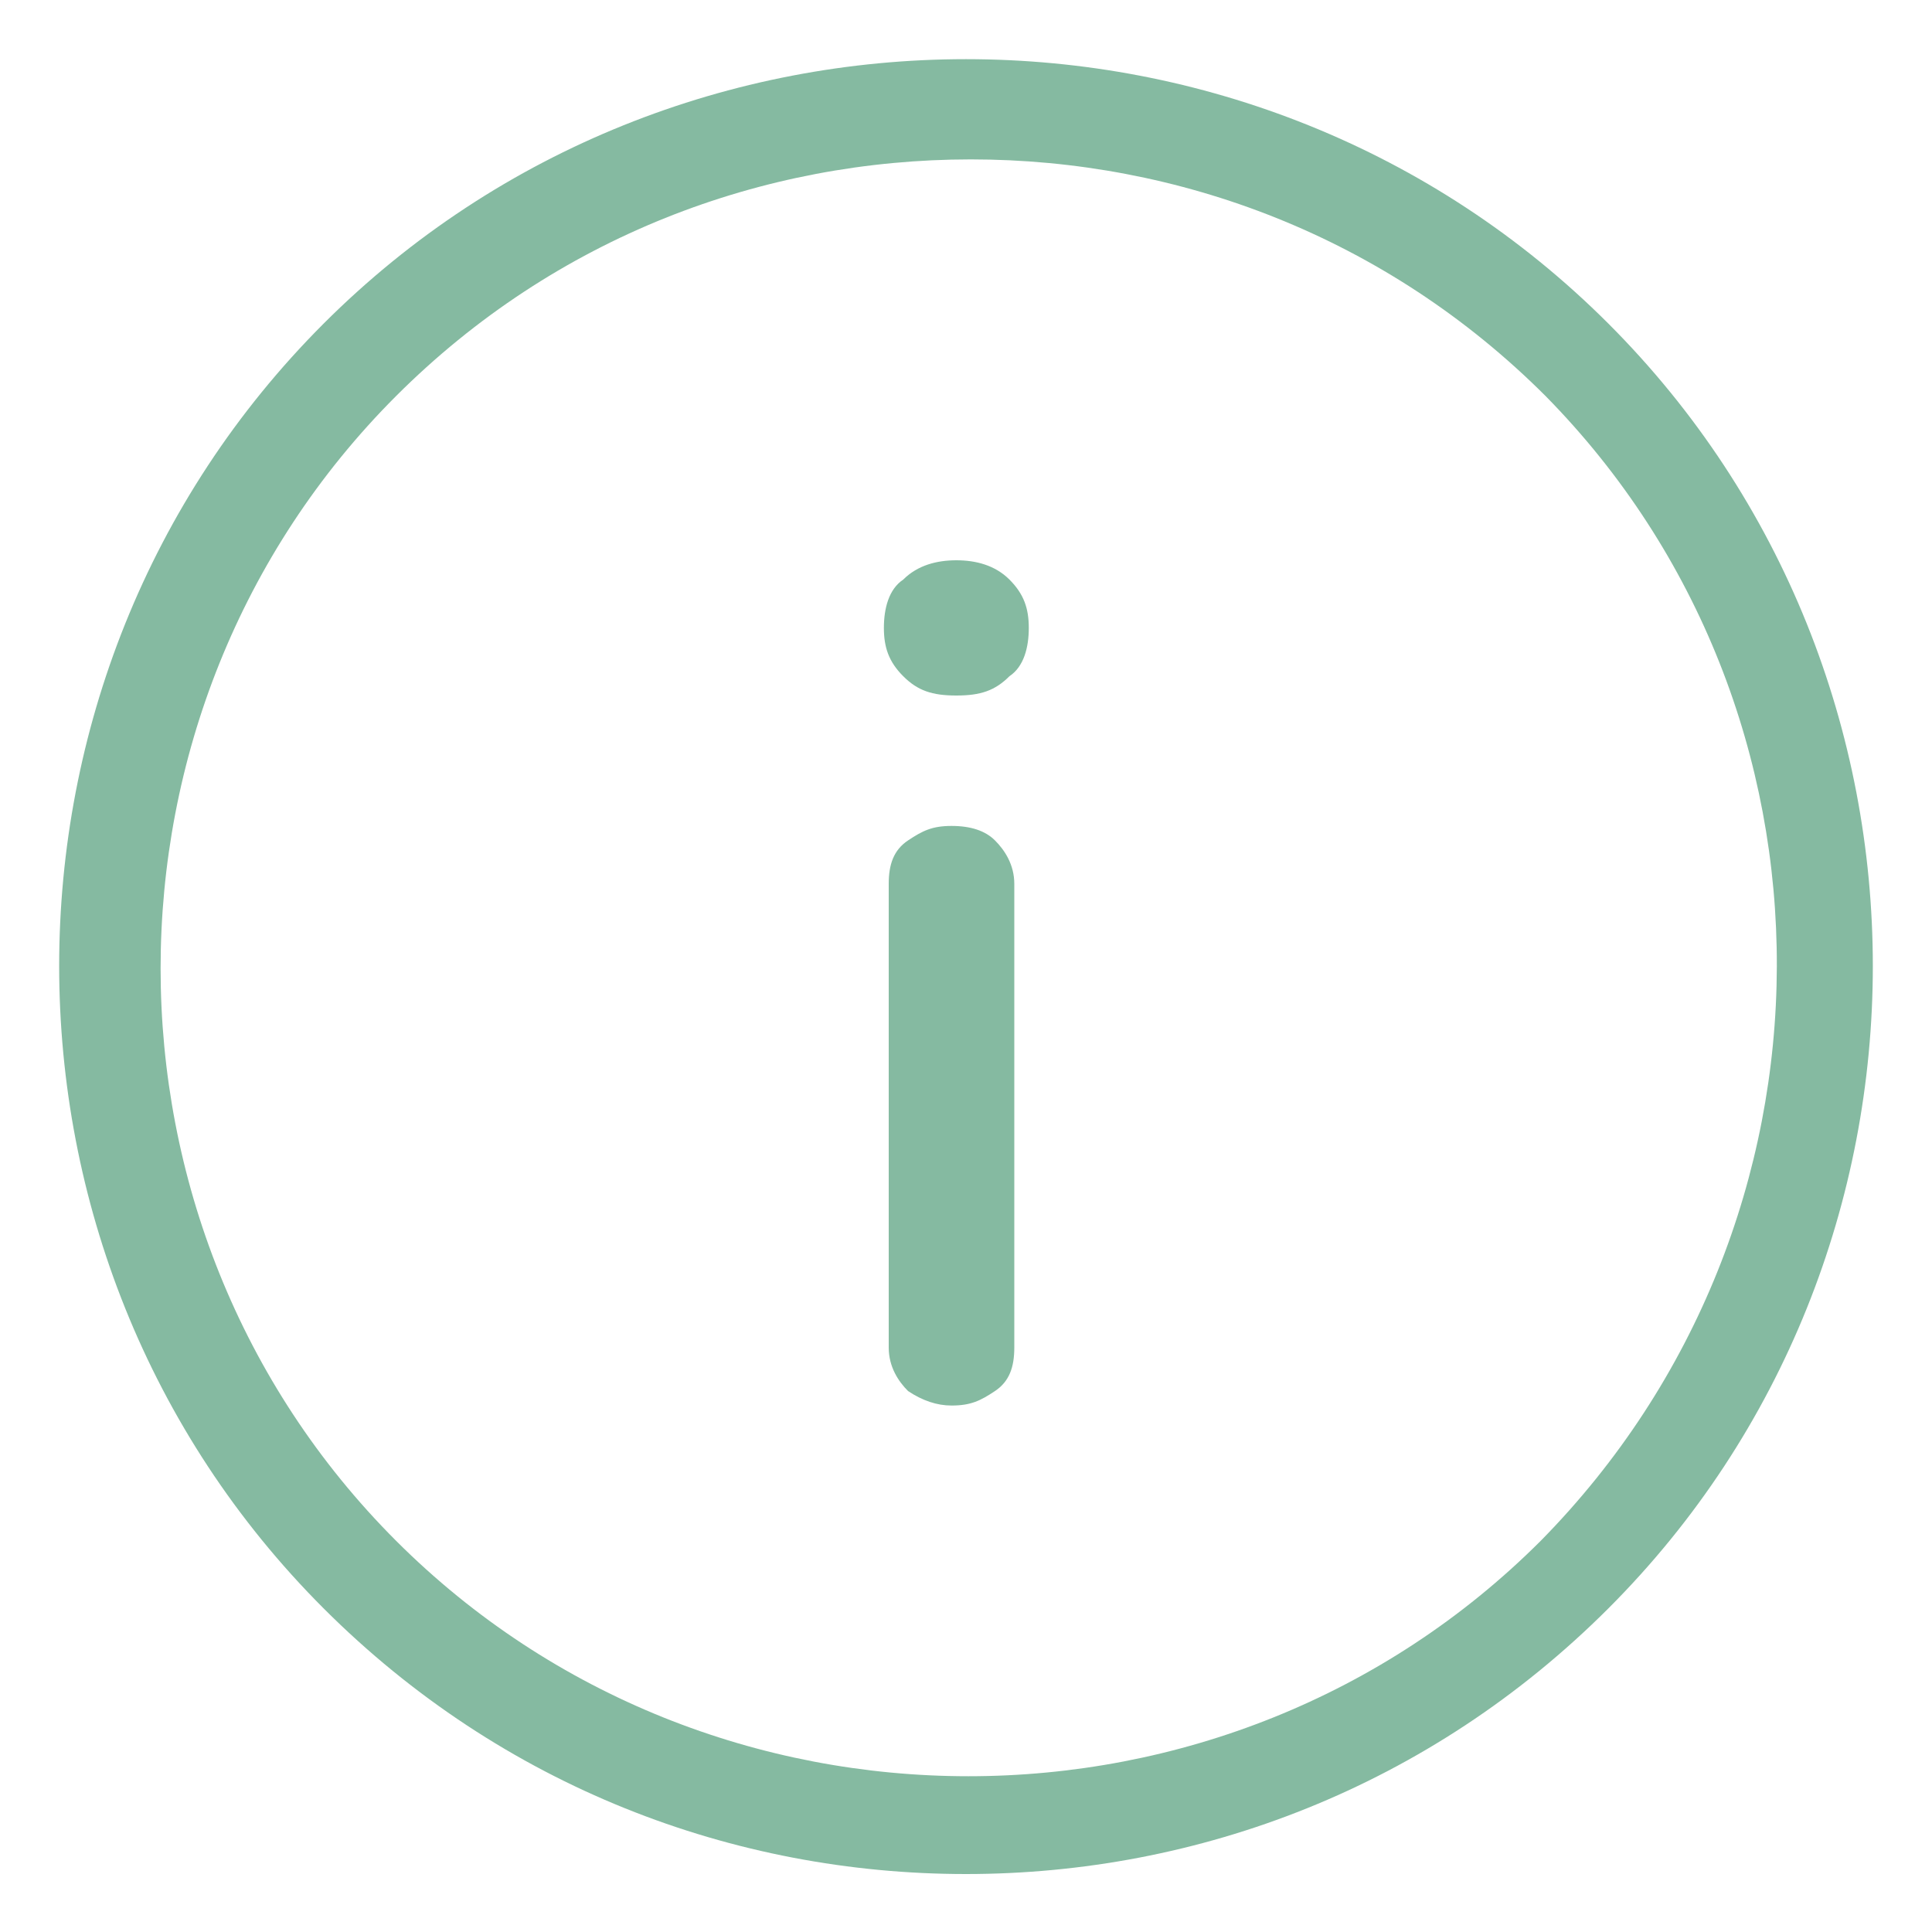 <svg xmlns="http://www.w3.org/2000/svg" width="34" height="34" viewBox="0 0 34 34" fill="none"><path d="M28.305 5.695C22.1 -0.51 11.9 -0.51 5.695 5.695C-0.51 11.9 -0.51 22.1 5.695 28.305C8.84 31.45 12.92 32.98 17 32.98C21.08 32.98 25.16 31.45 28.305 28.305C34.51 22.1 34.51 11.9 28.305 5.695ZM27.115 27.115C21.59 32.64 12.495 32.64 6.97 27.115C1.445 21.59 1.445 12.495 6.97 6.97C9.775 4.165 13.43 2.805 17.085 2.805C20.74 2.805 24.395 4.165 27.2 6.97C32.64 12.495 32.64 21.505 27.115 27.115ZM17.51 14.79C17.68 14.96 17.85 15.215 17.85 15.555V23.715C17.85 24.055 17.765 24.31 17.51 24.48C17.255 24.65 17.085 24.735 16.745 24.735C16.49 24.735 16.235 24.65 15.98 24.48C15.81 24.31 15.64 24.055 15.64 23.715V15.555C15.64 15.215 15.725 14.96 15.98 14.79C16.235 14.62 16.405 14.535 16.745 14.535C17.085 14.535 17.34 14.62 17.51 14.79ZM17.765 10.2C18.02 10.455 18.105 10.71 18.105 11.05C18.105 11.39 18.02 11.73 17.765 11.9C17.51 12.155 17.255 12.24 16.83 12.24C16.405 12.24 16.15 12.155 15.895 11.9C15.64 11.645 15.555 11.39 15.555 11.05C15.555 10.71 15.64 10.37 15.895 10.2C16.15 9.945 16.49 9.86 16.83 9.86C17.17 9.86 17.51 9.945 17.765 10.2Z" fill="#85BAA1"></path></svg>